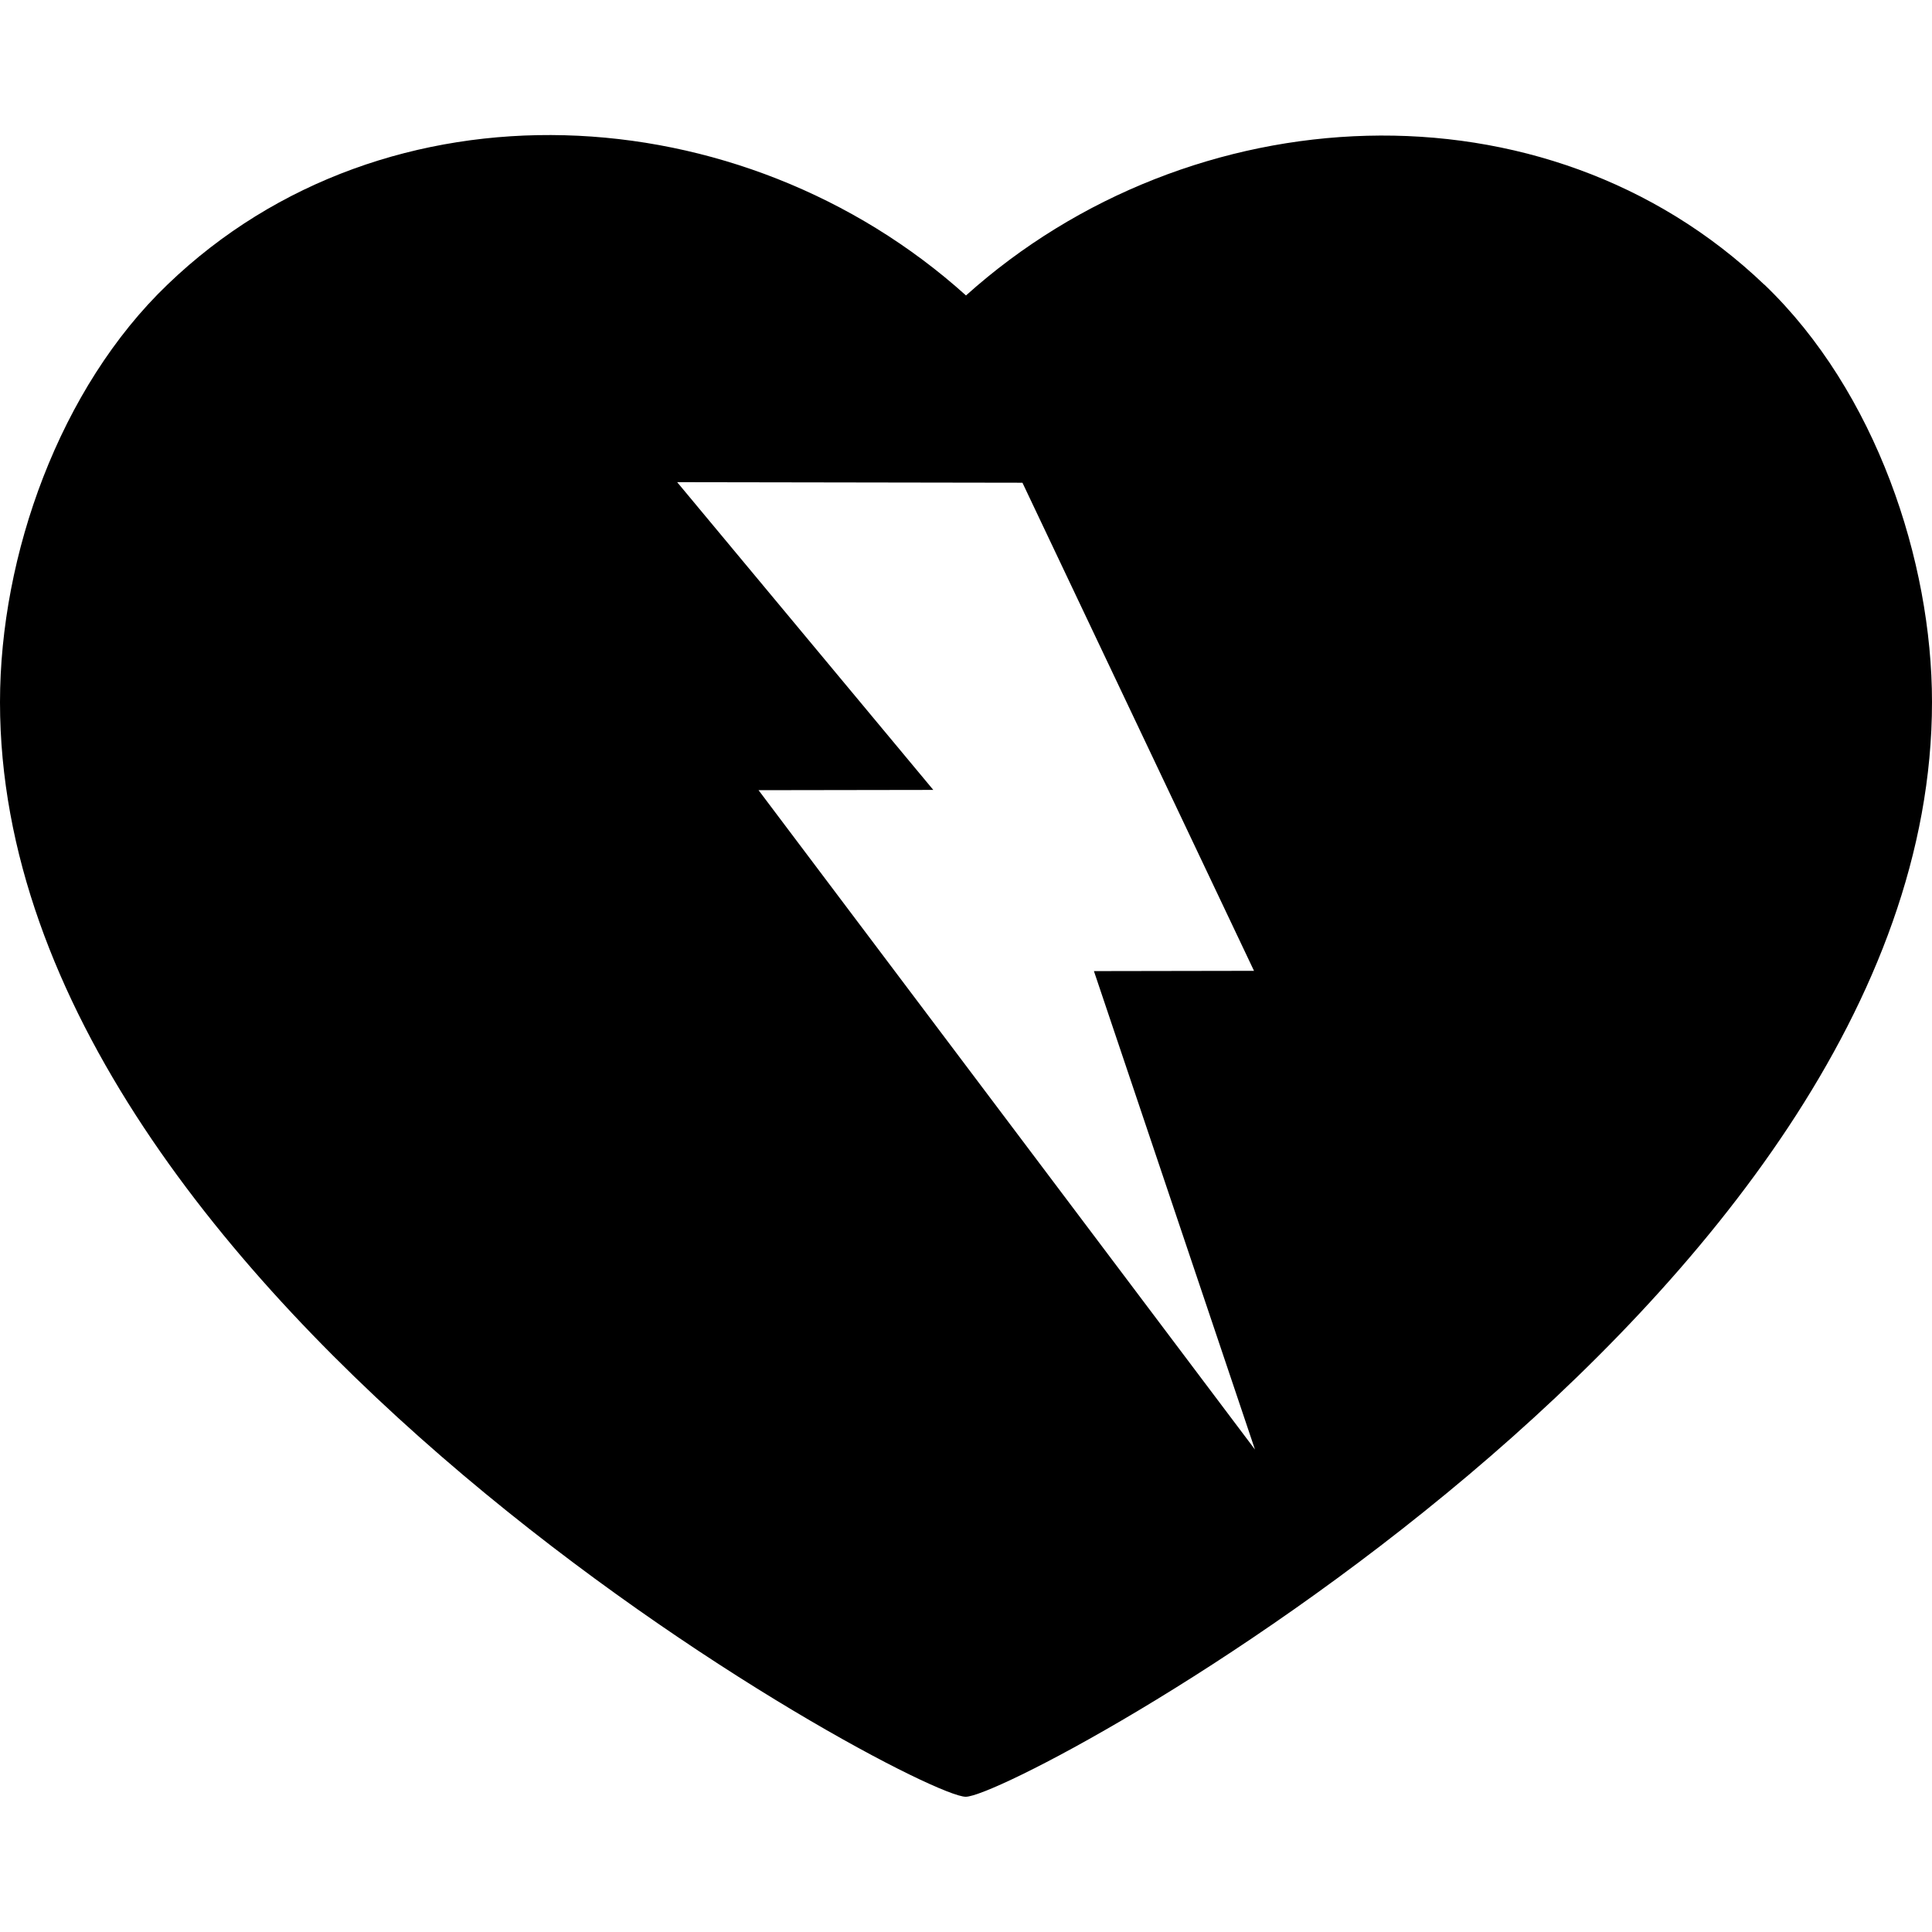 <?xml version="1.0" encoding="UTF-8"?><svg id="Layer_1" xmlns="http://www.w3.org/2000/svg" viewBox="0 0 140 140"><path d="M54.96,57.26l12.67-.02-18.56-22.3,25.02.04,16.78,35.37-11.6.02,11.67,34.67-35.98-47.79ZM127.85,20.63c-15.91-15.21-41.58-13.83-57.85.78-16.26-14.65-42.01-16.04-57.85-.8C4.32,28.11,0,40.23,0,50.88,0,94.5,66.21,130.2,69.98,130.2s70.02-35.7,70.02-79.33c0-10.2-4.05-22.49-12.15-30.25"/></svg>